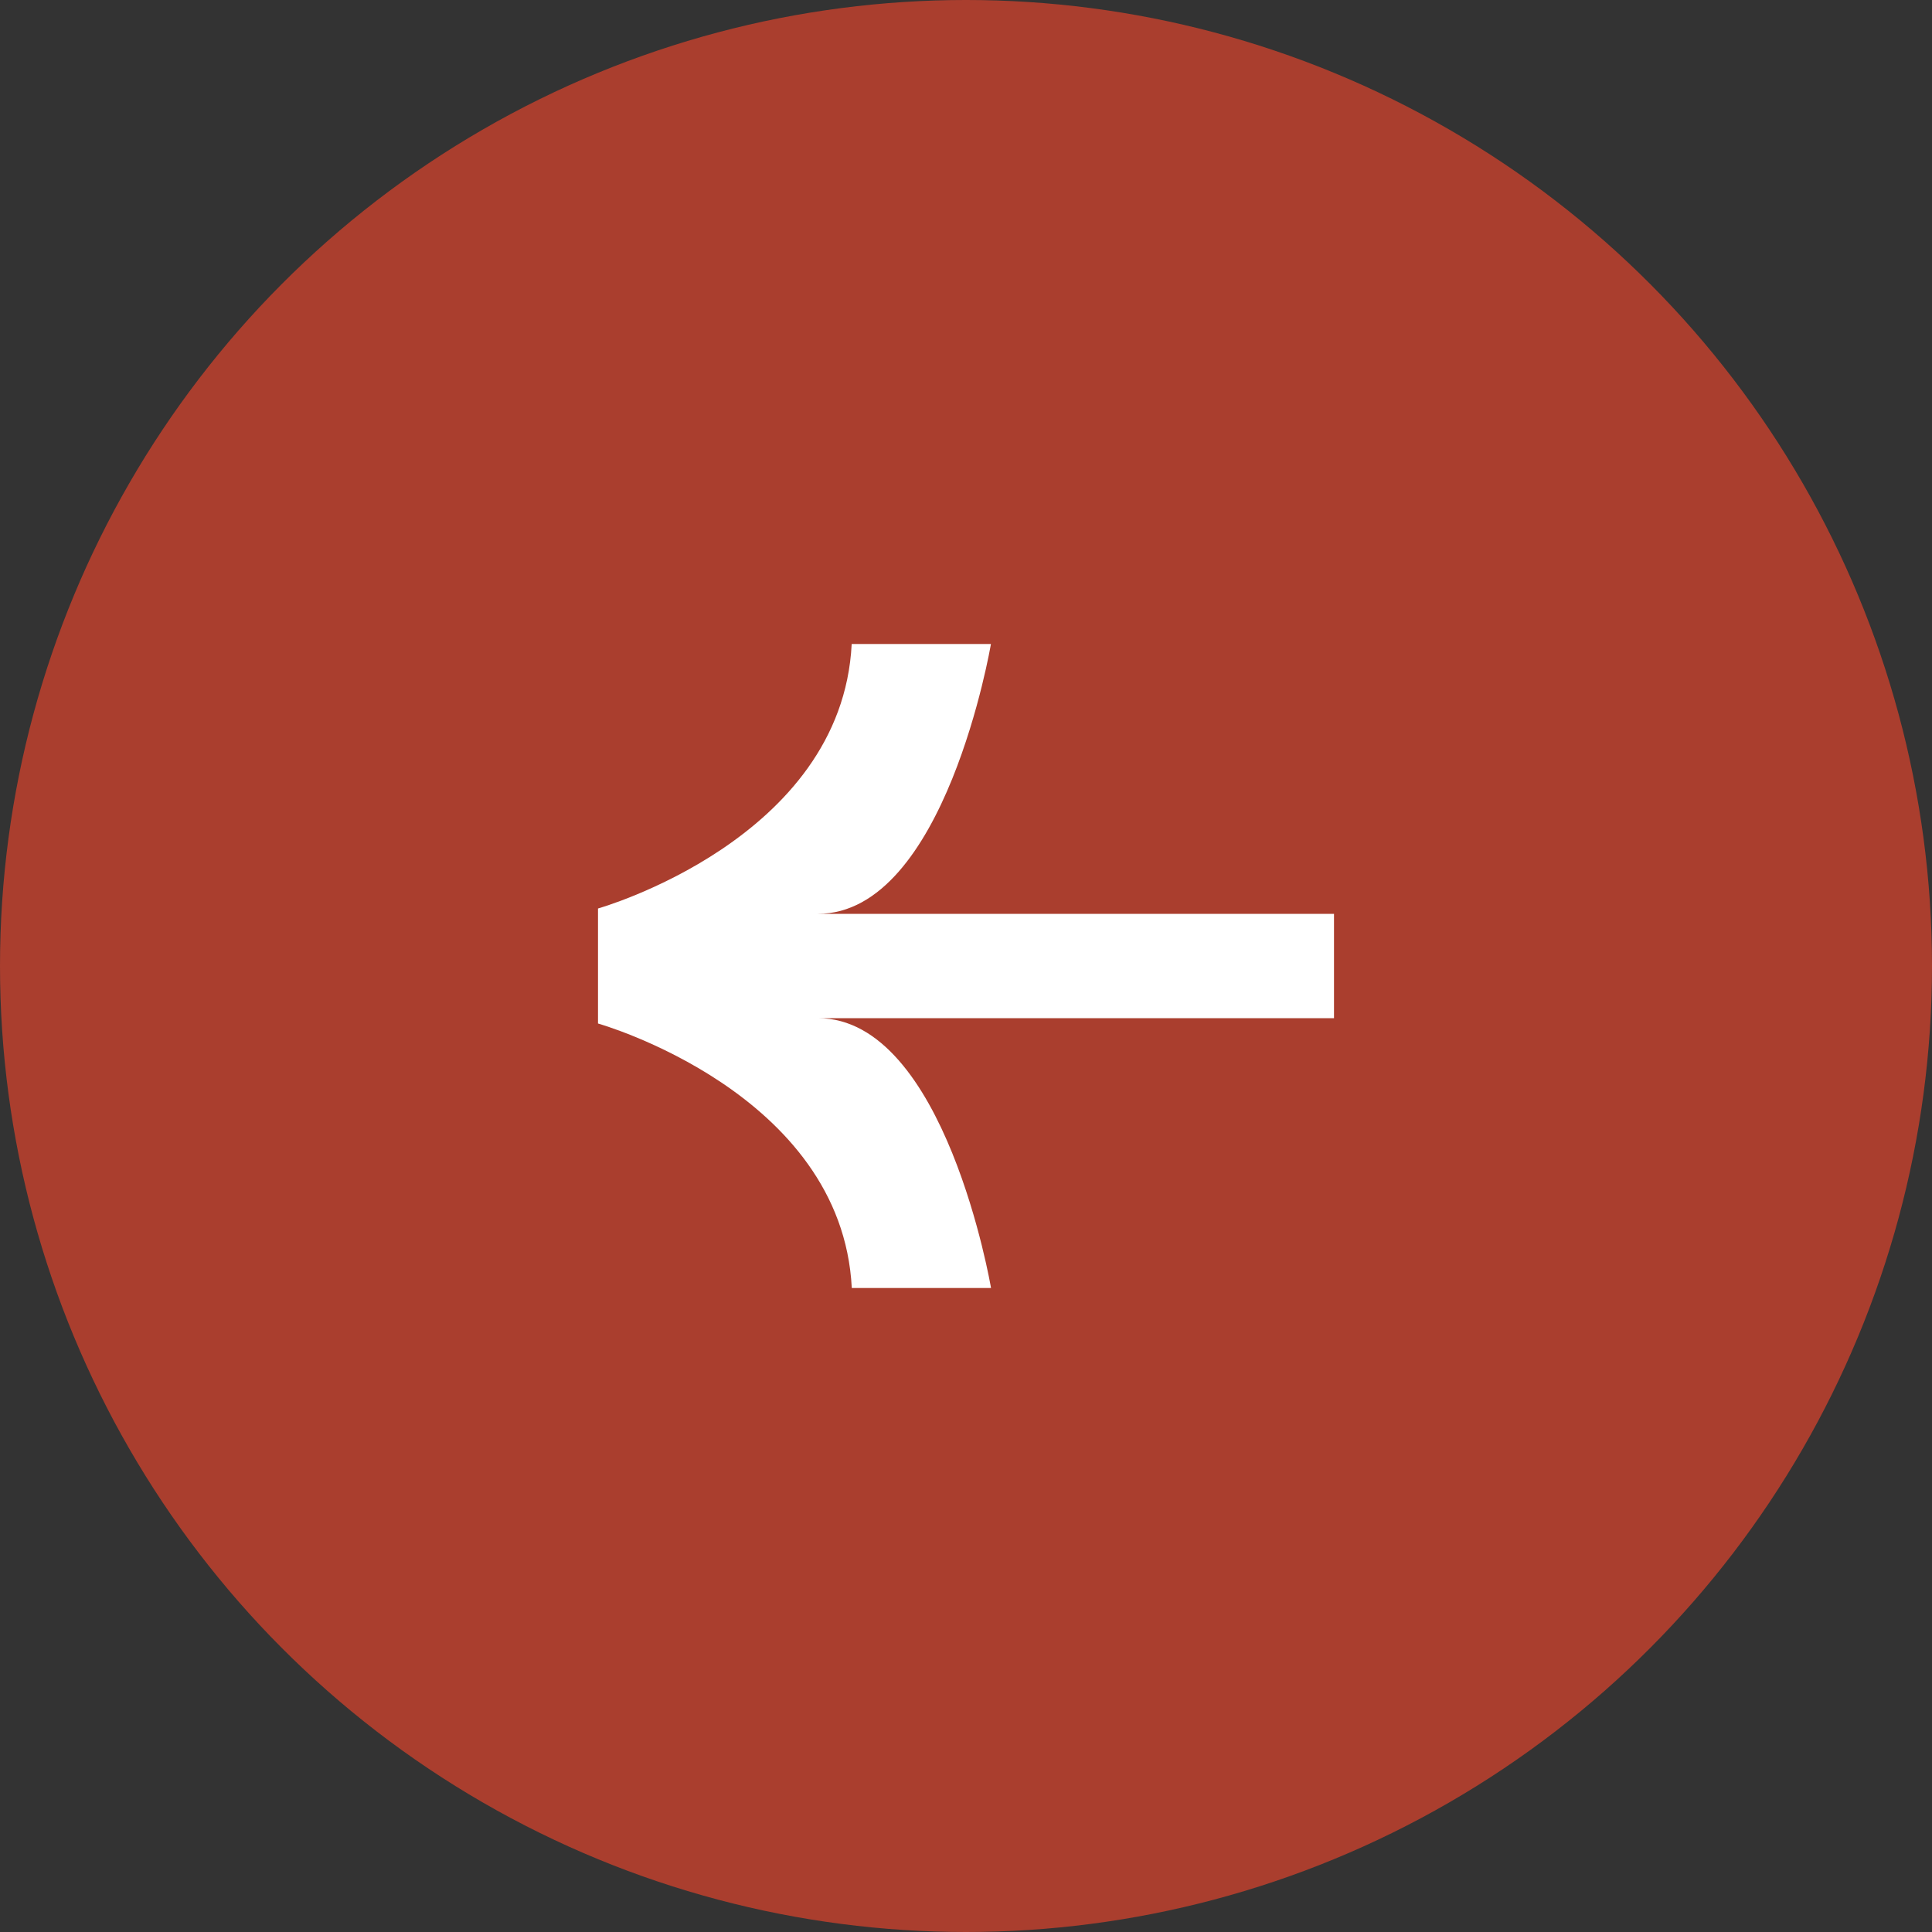 <svg xmlns="http://www.w3.org/2000/svg" fill="none" viewBox="0 0 42 42" height="42" width="42">
<rect x="0" y="0" width="42" height="42" fill="#333333" stroke="none"/>
<circle fill="#AA3E2E" transform="rotate(-180 21 21)" r="21" cy="21" cx="21"></circle>
<path fill="white" d="M29 22.134L17.781 22.134C20.55 22.134 21.544 28 21.544 28L18.517 28C18.302 23.746 13 22.25 13 22.25L13 19.75C13 19.75 18.302 18.253 18.515 14L21.542 14C21.542 14 20.55 19.866 17.779 19.866L29 19.866L29 22.134Z"></path>
</svg>
